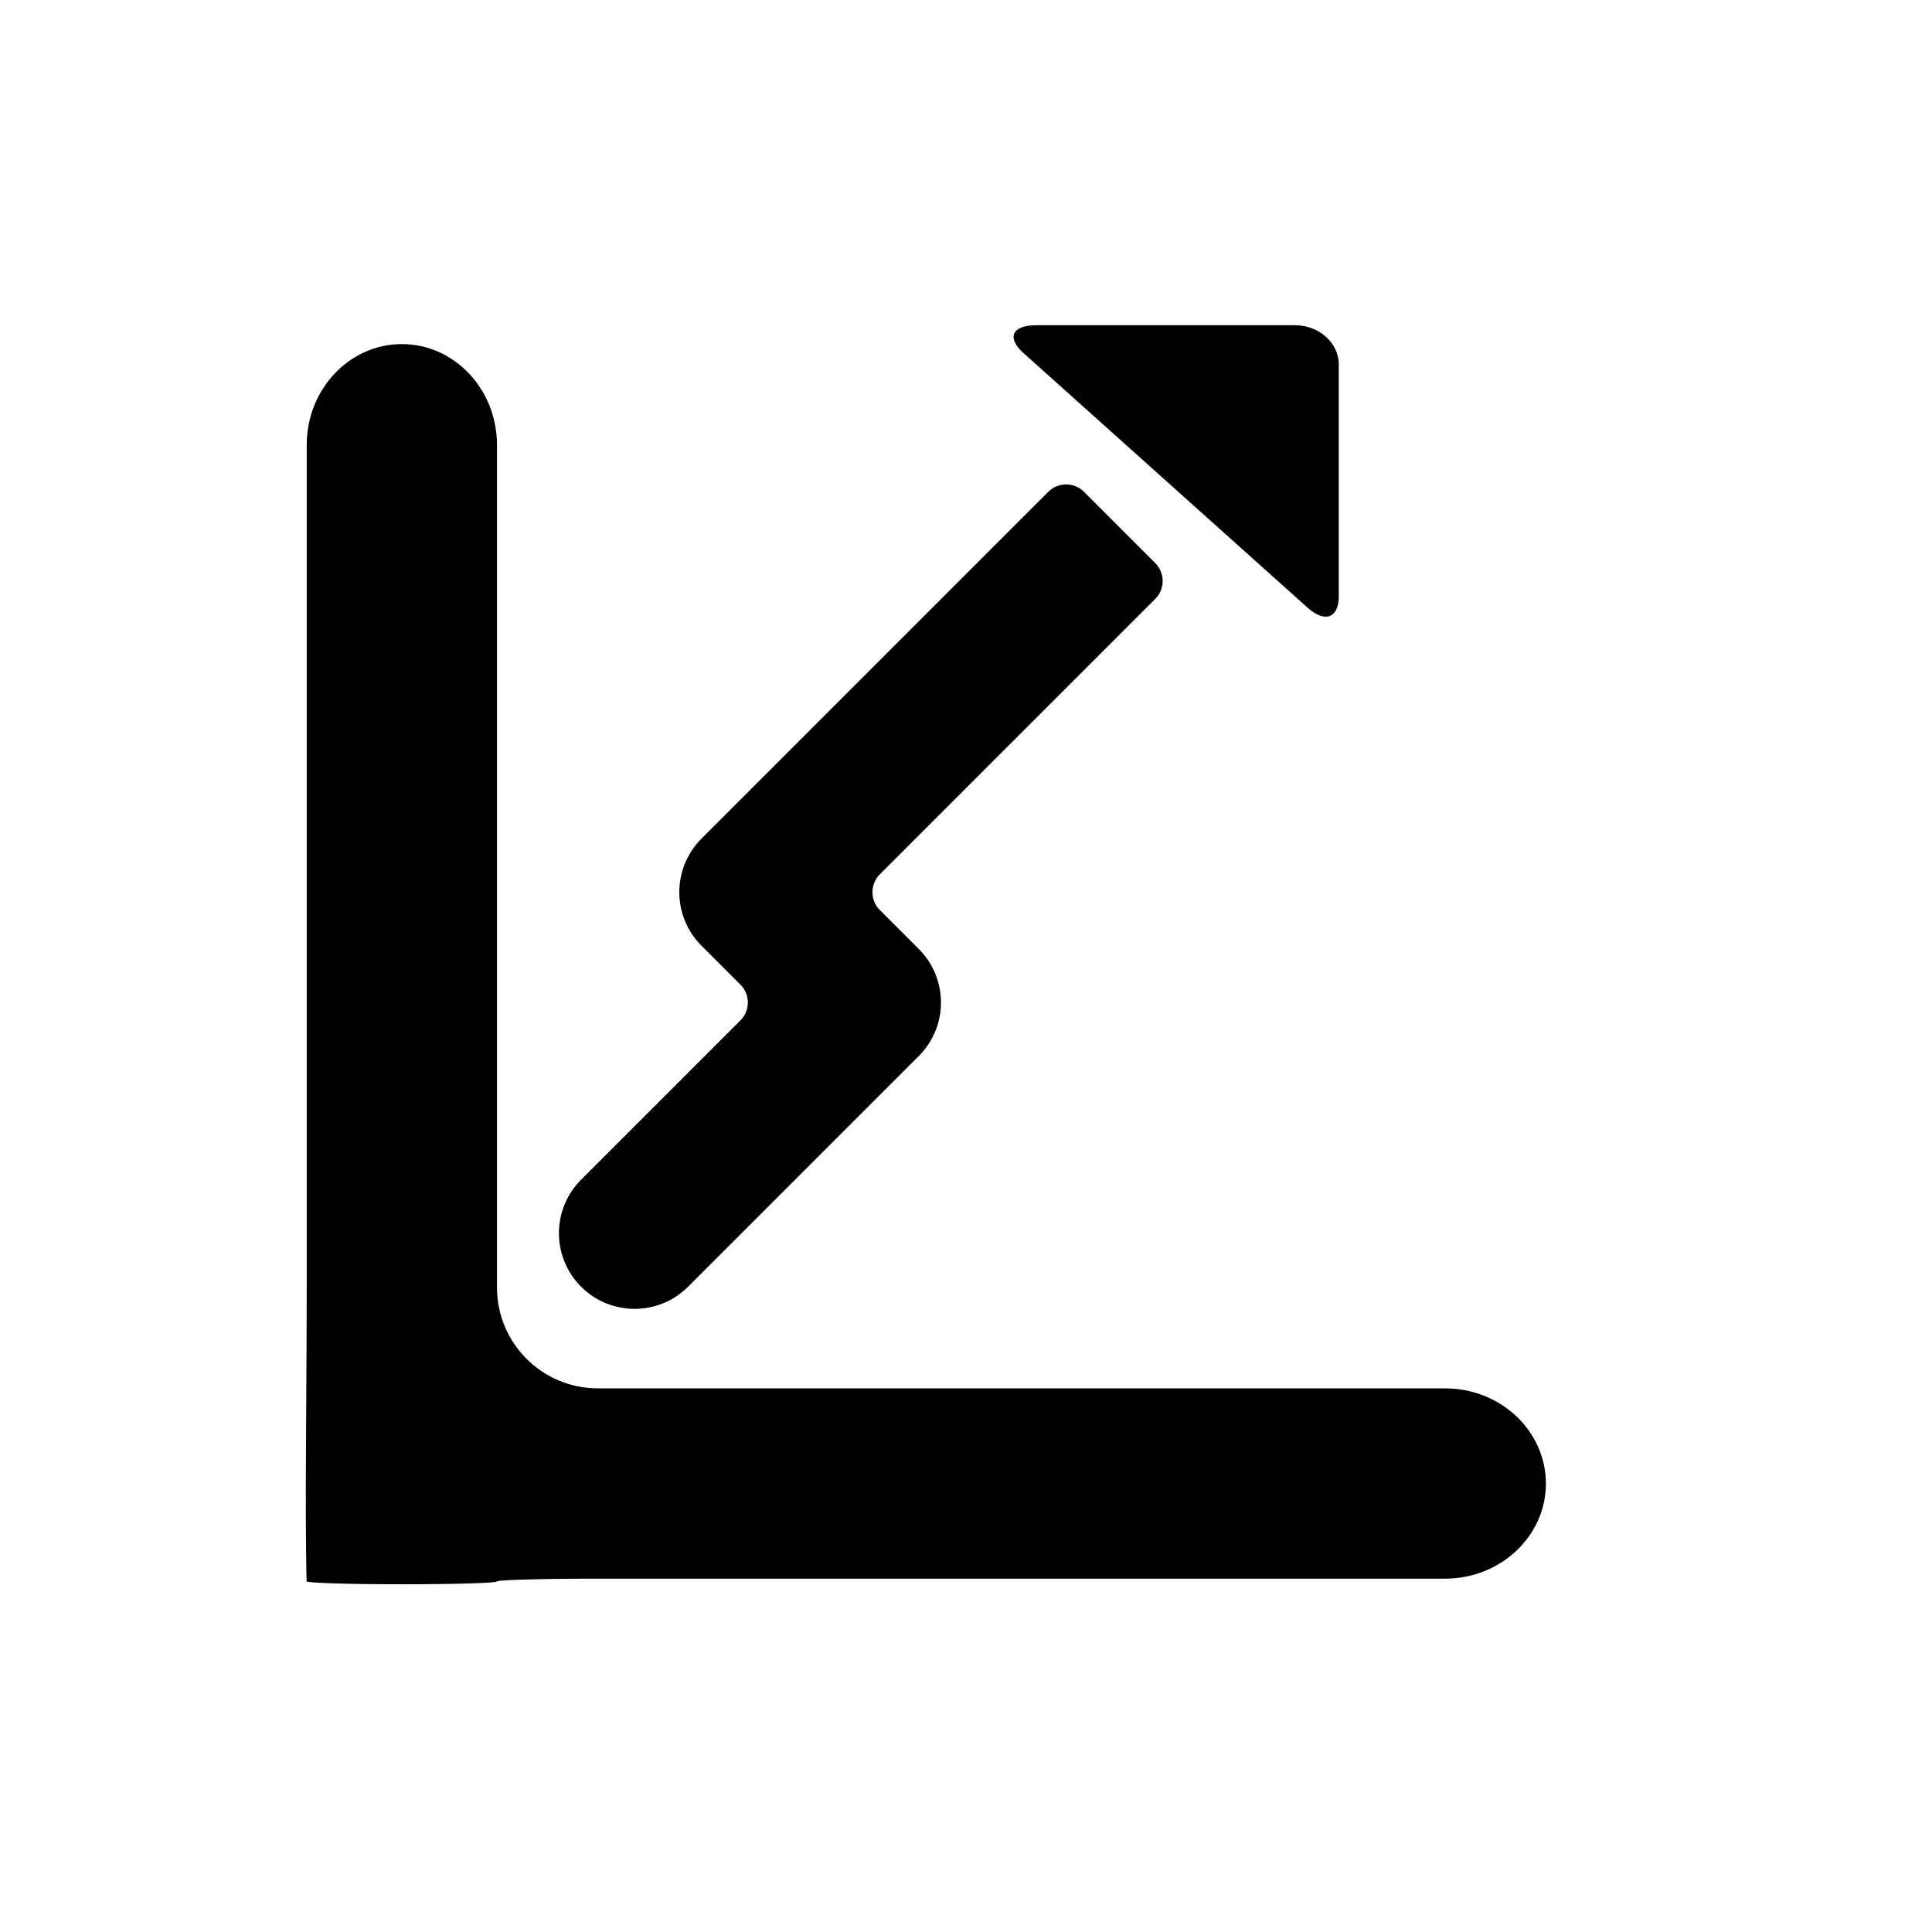 <?xml version="1.0" encoding="utf-8"?>
<!-- Generator: Adobe Illustrator 17.0.0, SVG Export Plug-In . SVG Version: 6.00 Build 0)  -->
<!DOCTYPE svg PUBLIC "-//W3C//DTD SVG 1.1//EN" "http://www.w3.org/Graphics/SVG/1.1/DTD/svg11.dtd">
<svg version="1.1" id="Capa_1" xmlns="http://www.w3.org/2000/svg" xmlns:xlink="http://www.w3.org/1999/xlink" x="0px" y="0px"
	 width="64px" height="64px" viewBox="0 0 64 64" enable-background="new 0 0 64 64" xml:space="preserve">
<path d="M47.866,45.991H19.805c-1.846,0-3.342-1.496-3.342-3.342V14.74c0-1.846-1.411-3.342-3.151-3.342s-3.151,1.496-3.151,3.342
	v27.91c0,1.846-0.026,4.753-0.03,6.493c-0.005,1.74,0.02,3.186,0.026,3.24c0.005,0.054,1.415,0.098,3.156,0.098
	s3.151-0.042,3.151-0.093s1.496-0.093,3.342-0.093h28.062c1.846,0,3.342-1.411,3.342-3.151
	C51.208,47.402,49.712,45.991,47.866,45.991z"/>
<path d="M34.726,16.292c-2.426,2.426-11.489,11.49-11.489,11.49c-0.979,0.979-0.979,2.566,0,3.545l1.292,1.292
	c0.326,0.326,0.326,0.855,0,1.182l-5.279,5.278c-0.979,0.979-0.979,2.566,0,3.545c0.49,0.49,1.131,0.734,1.773,0.734
	c0.641,0,1.283-0.245,1.772-0.734l7.642-7.642c0.47-0.47,0.734-1.108,0.734-1.773c0-0.665-0.264-1.302-0.734-1.772l-1.292-1.292
	c-0.326-0.326-0.326-0.855,0-1.182l9.126-9.126c0.326-0.326,0.326-0.855,0-1.182l-2.363-2.363
	C35.582,15.965,35.053,15.965,34.726,16.292z"/>
<path d="M33.904,11.696l2.591,2.322l4.233,3.794l2.591,2.322c0.569,0.51,1.03,0.339,1.03-0.382v-7.673
	c0-0.721-0.652-1.306-1.457-1.306h-8.561C33.526,10.773,33.335,11.187,33.904,11.696z"/>
</svg>

